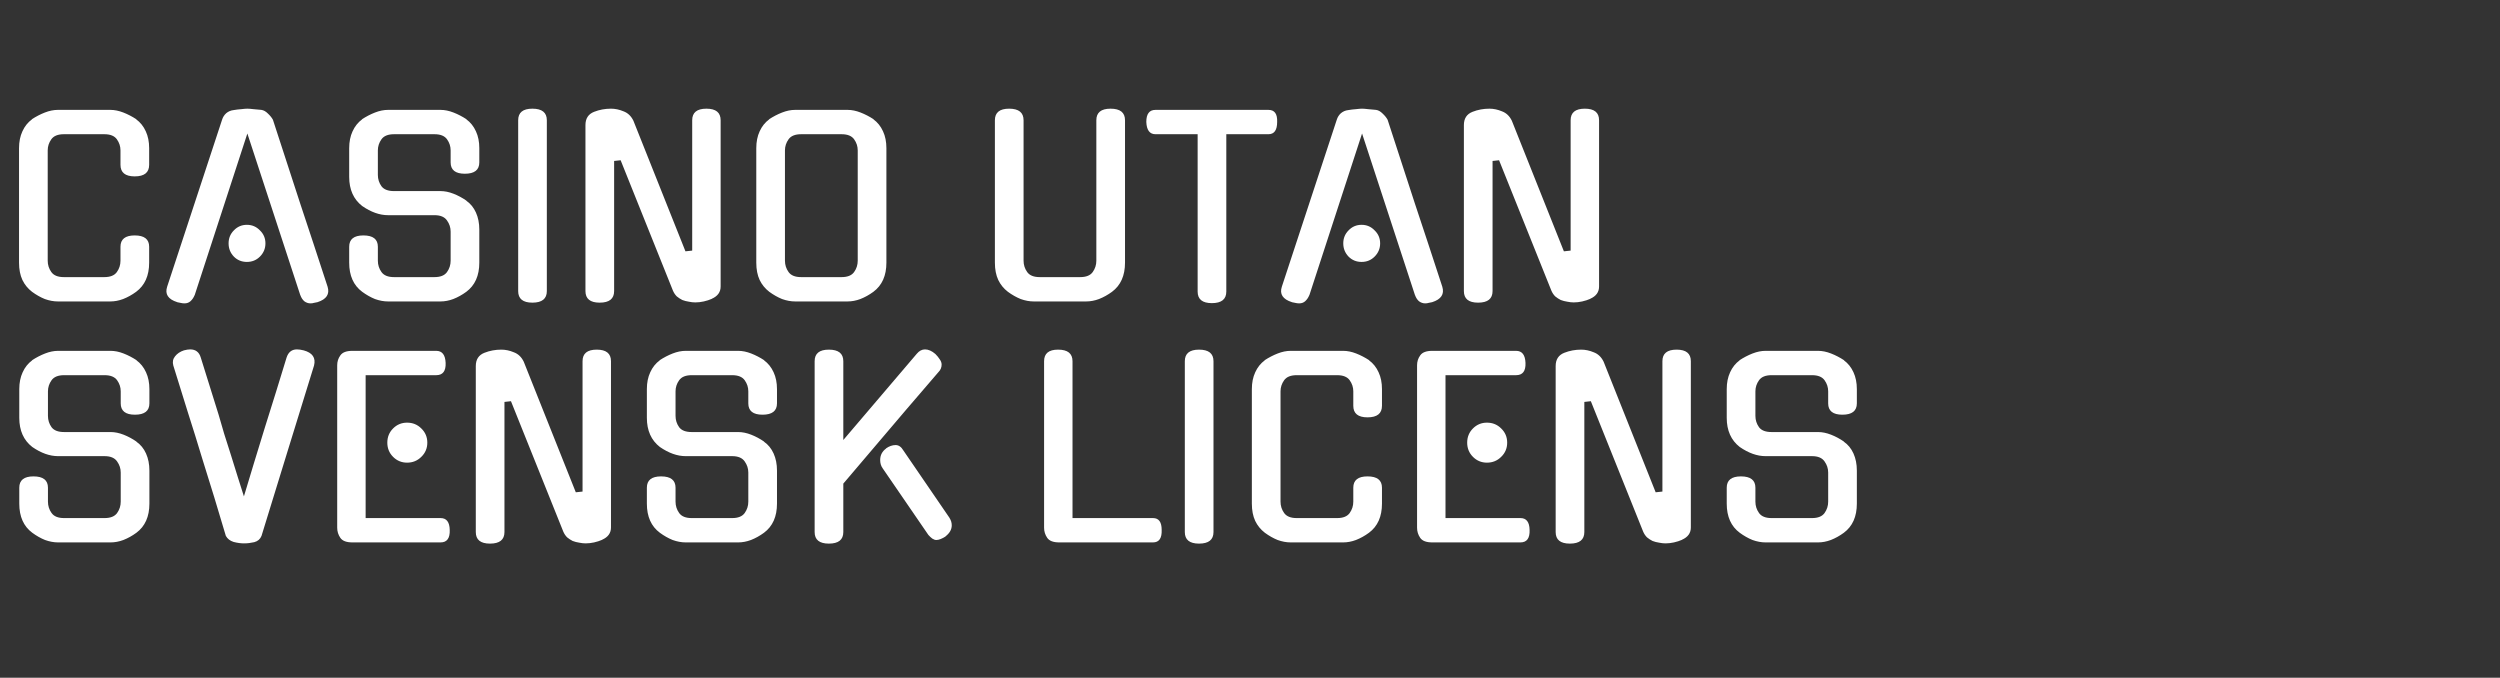 <svg width="166" height="45" viewBox="0 0 166 45" fill="none" xmlns="http://www.w3.org/2000/svg">
<rect x="0" y="0" width="166" height="45" fill="#333333" stroke="none"/>
<path d="M9.904 17.44C9.904 18.304 9.616 18.949 9.04 19.376C8.763 19.579 8.475 19.739 8.176 19.856C7.888 19.963 7.605 20.016 7.328 20.016H3.84C3.563 20.016 3.275 19.963 2.976 19.856C2.688 19.739 2.405 19.579 2.128 19.376C1.851 19.163 1.637 18.901 1.488 18.592C1.339 18.272 1.264 17.888 1.264 17.44V9.84C1.264 9.413 1.339 9.04 1.488 8.72C1.637 8.389 1.851 8.123 2.128 7.92H2.112C2.389 7.739 2.677 7.589 2.976 7.472C3.275 7.355 3.563 7.296 3.84 7.296H7.328C7.605 7.296 7.893 7.355 8.192 7.472C8.491 7.589 8.779 7.739 9.056 7.92H9.04C9.317 8.123 9.531 8.389 9.68 8.72C9.829 9.04 9.904 9.413 9.904 9.84V10.944C9.904 11.456 9.584 11.712 8.944 11.712C8.315 11.712 8 11.456 8 10.944V9.984C8 9.717 7.92 9.472 7.76 9.248C7.6 9.024 7.323 8.912 6.928 8.912H4.24C3.845 8.912 3.568 9.024 3.408 9.248C3.248 9.472 3.168 9.717 3.168 9.984V17.312C3.168 17.589 3.248 17.84 3.408 18.064C3.568 18.288 3.845 18.4 4.24 18.4H6.928C7.323 18.4 7.6 18.288 7.76 18.064C7.92 17.84 8 17.589 8 17.312V16.384C8 15.883 8.315 15.632 8.944 15.632C9.584 15.632 9.904 15.883 9.904 16.384V17.44ZM16.425 8.864L12.921 19.616V19.6C12.857 19.76 12.767 19.893 12.649 20C12.543 20.096 12.409 20.144 12.249 20.144C12.164 20.144 12.079 20.133 11.993 20.112C11.919 20.101 11.839 20.085 11.754 20.064H11.77C11.162 19.872 10.938 19.531 11.098 19.04L14.745 7.952C14.799 7.781 14.889 7.637 15.018 7.52C15.156 7.403 15.316 7.333 15.498 7.312C15.679 7.28 15.855 7.259 16.026 7.248C16.196 7.227 16.329 7.216 16.425 7.216C16.521 7.216 16.655 7.227 16.826 7.248C16.996 7.259 17.172 7.275 17.354 7.296C17.503 7.317 17.647 7.397 17.785 7.536C17.935 7.675 18.047 7.813 18.122 7.952C18.719 9.787 19.322 11.637 19.93 13.504C20.548 15.36 21.156 17.205 21.753 19.04C21.903 19.531 21.679 19.872 21.081 20.064C20.996 20.085 20.916 20.101 20.841 20.112C20.777 20.133 20.703 20.144 20.617 20.144C20.468 20.144 20.329 20.096 20.201 20C20.084 19.893 19.999 19.76 19.945 19.6V19.616L16.425 8.864ZM17.625 16.16C17.625 16.501 17.503 16.795 17.258 17.04C17.023 17.275 16.735 17.392 16.393 17.392C16.052 17.392 15.764 17.275 15.53 17.04C15.295 16.795 15.178 16.501 15.178 16.16C15.178 15.819 15.295 15.531 15.53 15.296C15.764 15.051 16.052 14.928 16.393 14.928C16.735 14.928 17.023 15.051 17.258 15.296C17.503 15.531 17.625 15.819 17.625 16.16ZM29.25 12.688C29.528 12.688 29.816 12.747 30.114 12.864C30.413 12.981 30.701 13.136 30.978 13.328H30.962C31.24 13.52 31.453 13.781 31.602 14.112C31.752 14.443 31.826 14.821 31.826 15.248V17.44C31.826 18.304 31.538 18.949 30.962 19.376C30.685 19.579 30.397 19.739 30.098 19.856C29.81 19.963 29.528 20.016 29.25 20.016H25.762C25.485 20.016 25.197 19.963 24.898 19.856C24.61 19.739 24.328 19.579 24.05 19.376C23.474 18.949 23.186 18.304 23.186 17.44V16.384C23.186 15.883 23.501 15.632 24.13 15.632C24.77 15.632 25.09 15.883 25.09 16.384V17.312C25.09 17.589 25.17 17.84 25.33 18.064C25.49 18.288 25.768 18.4 26.162 18.4H28.85C29.245 18.4 29.522 18.288 29.682 18.064C29.842 17.84 29.922 17.589 29.922 17.312V15.376C29.922 15.109 29.842 14.864 29.682 14.64C29.522 14.405 29.245 14.288 28.85 14.288H25.762C25.208 14.288 24.637 14.085 24.05 13.68C23.474 13.232 23.186 12.587 23.186 11.744V9.84C23.186 9.413 23.261 9.04 23.41 8.72C23.56 8.389 23.773 8.123 24.05 7.92H24.034C24.312 7.739 24.6 7.589 24.898 7.472C25.197 7.355 25.485 7.296 25.762 7.296H29.25C29.528 7.296 29.816 7.355 30.114 7.472C30.413 7.589 30.701 7.739 30.978 7.92H30.962C31.24 8.123 31.453 8.389 31.602 8.72C31.752 9.04 31.826 9.413 31.826 9.84V10.784C31.826 11.285 31.506 11.536 30.866 11.536C30.237 11.536 29.922 11.285 29.922 10.784V9.984C29.922 9.717 29.842 9.472 29.682 9.248C29.522 9.024 29.245 8.912 28.85 8.912H26.162C25.768 8.912 25.49 9.024 25.33 9.248C25.17 9.472 25.09 9.717 25.09 9.984V11.616C25.09 11.893 25.17 12.144 25.33 12.368C25.49 12.581 25.768 12.688 26.162 12.688H29.25ZM36.31 19.328C36.31 19.84 35.99 20.096 35.35 20.096C34.721 20.096 34.407 19.84 34.407 19.328V7.984C34.407 7.472 34.721 7.216 35.35 7.216C35.99 7.216 36.31 7.472 36.31 7.984V19.328ZM45.962 7.984C45.962 7.472 46.276 7.216 46.906 7.216C47.535 7.216 47.85 7.472 47.85 7.984V19.024C47.85 19.397 47.652 19.669 47.258 19.84H47.274C47.103 19.915 46.922 19.973 46.73 20.016C46.538 20.059 46.351 20.08 46.17 20.08C46.031 20.08 45.887 20.064 45.738 20.032C45.588 20.011 45.444 19.973 45.306 19.92C45.178 19.856 45.055 19.776 44.938 19.68C44.831 19.573 44.746 19.445 44.682 19.296L41.21 10.64L40.778 10.688V19.328C40.778 19.84 40.458 20.096 39.818 20.096C39.188 20.096 38.874 19.84 38.874 19.328V8.304C38.874 7.867 39.066 7.573 39.45 7.424C39.802 7.285 40.175 7.216 40.57 7.216C40.847 7.216 41.124 7.275 41.402 7.392C41.69 7.499 41.908 7.707 42.058 8.016L45.514 16.688L45.962 16.64V7.984ZM56.281 7.296C56.559 7.296 56.846 7.355 57.145 7.472C57.444 7.589 57.732 7.739 58.009 7.92H57.993C58.27 8.123 58.484 8.389 58.633 8.72C58.782 9.04 58.857 9.413 58.857 9.84V17.44C58.857 18.304 58.569 18.949 57.993 19.376C57.716 19.579 57.428 19.739 57.129 19.856C56.841 19.963 56.559 20.016 56.281 20.016H52.793C52.516 20.016 52.228 19.963 51.929 19.856C51.641 19.739 51.358 19.579 51.081 19.376C50.804 19.163 50.59 18.901 50.441 18.592C50.292 18.272 50.217 17.888 50.217 17.44V9.84C50.217 9.413 50.292 9.04 50.441 8.72C50.59 8.389 50.804 8.123 51.081 7.92H51.065C51.343 7.739 51.63 7.589 51.929 7.472C52.228 7.355 52.516 7.296 52.793 7.296H56.281ZM55.881 18.4C56.276 18.4 56.553 18.288 56.713 18.064C56.873 17.84 56.953 17.589 56.953 17.312V9.984C56.953 9.717 56.873 9.472 56.713 9.248C56.553 9.024 56.276 8.912 55.881 8.912H53.193C52.798 8.912 52.521 9.024 52.361 9.248C52.201 9.472 52.121 9.717 52.121 9.984V17.312C52.121 17.589 52.201 17.84 52.361 18.064C52.521 18.288 52.798 18.4 53.193 18.4H55.881ZM74.701 17.44C74.701 18.304 74.413 18.949 73.837 19.376C73.559 19.579 73.272 19.739 72.973 19.856C72.685 19.963 72.402 20.016 72.125 20.016H68.637C68.359 20.016 68.072 19.963 67.773 19.856C67.485 19.739 67.202 19.579 66.925 19.376C66.647 19.163 66.434 18.901 66.285 18.592C66.135 18.272 66.061 17.888 66.061 17.44V7.984C66.061 7.472 66.376 7.216 67.005 7.216C67.645 7.216 67.965 7.472 67.965 7.984V17.312C67.965 17.589 68.045 17.84 68.205 18.064C68.365 18.288 68.642 18.4 69.037 18.4H71.725C72.12 18.4 72.397 18.288 72.557 18.064C72.717 17.84 72.797 17.589 72.797 17.312V7.984C72.797 7.472 73.112 7.216 73.741 7.216C74.381 7.216 74.701 7.472 74.701 7.984V17.44ZM81.427 19.36C81.427 19.872 81.107 20.128 80.467 20.128C79.838 20.128 79.523 19.872 79.523 19.36V8.912H76.723C76.339 8.912 76.136 8.64 76.115 8.096C76.115 7.563 76.318 7.296 76.723 7.296H84.227C84.632 7.296 84.824 7.563 84.803 8.096C84.803 8.64 84.611 8.912 84.227 8.912H81.427V19.36ZM90.441 8.864L86.937 19.616V19.6C86.873 19.76 86.782 19.893 86.665 20C86.558 20.096 86.425 20.144 86.265 20.144C86.18 20.144 86.094 20.133 86.009 20.112C85.934 20.101 85.855 20.085 85.769 20.064H85.785C85.177 19.872 84.953 19.531 85.113 19.04L88.761 7.952C88.814 7.781 88.905 7.637 89.033 7.52C89.172 7.403 89.332 7.333 89.513 7.312C89.695 7.28 89.871 7.259 90.041 7.248C90.212 7.227 90.345 7.216 90.441 7.216C90.537 7.216 90.671 7.227 90.841 7.248C91.012 7.259 91.188 7.275 91.369 7.296C91.519 7.317 91.662 7.397 91.801 7.536C91.951 7.675 92.062 7.813 92.137 7.952C92.734 9.787 93.337 11.637 93.945 13.504C94.564 15.36 95.172 17.205 95.769 19.04C95.918 19.531 95.695 19.872 95.097 20.064C95.012 20.085 94.932 20.101 94.857 20.112C94.793 20.133 94.719 20.144 94.633 20.144C94.484 20.144 94.345 20.096 94.217 20C94.1 19.893 94.014 19.76 93.961 19.6V19.616L90.441 8.864ZM91.641 16.16C91.641 16.501 91.519 16.795 91.273 17.04C91.038 17.275 90.751 17.392 90.409 17.392C90.068 17.392 89.78 17.275 89.545 17.04C89.311 16.795 89.193 16.501 89.193 16.16C89.193 15.819 89.311 15.531 89.545 15.296C89.78 15.051 90.068 14.928 90.409 14.928C90.751 14.928 91.038 15.051 91.273 15.296C91.519 15.531 91.641 15.819 91.641 16.16ZM104.29 7.984C104.29 7.472 104.605 7.216 105.234 7.216C105.863 7.216 106.178 7.472 106.178 7.984V19.024C106.178 19.397 105.981 19.669 105.586 19.84H105.602C105.431 19.915 105.25 19.973 105.058 20.016C104.866 20.059 104.679 20.08 104.498 20.08C104.359 20.08 104.215 20.064 104.066 20.032C103.917 20.011 103.773 19.973 103.634 19.92C103.506 19.856 103.383 19.776 103.266 19.68C103.159 19.573 103.074 19.445 103.01 19.296L99.538 10.64L99.106 10.688V19.328C99.106 19.84 98.786 20.096 98.146 20.096C97.516 20.096 97.202 19.84 97.202 19.328V8.304C97.202 7.867 97.394 7.573 97.778 7.424C98.13 7.285 98.503 7.216 98.898 7.216C99.175 7.216 99.453 7.275 99.73 7.392C100.018 7.499 100.237 7.707 100.386 8.016L103.842 16.688L104.29 16.64V7.984ZM7.344 28.688C7.621 28.688 7.909 28.747 8.208 28.864C8.507 28.981 8.795 29.136 9.072 29.328H9.056C9.333 29.52 9.547 29.781 9.696 30.112C9.845 30.443 9.92 30.821 9.92 31.248V33.44C9.92 34.304 9.632 34.949 9.056 35.376C8.779 35.579 8.491 35.739 8.192 35.856C7.904 35.963 7.621 36.016 7.344 36.016H3.856C3.579 36.016 3.291 35.963 2.992 35.856C2.704 35.739 2.421 35.579 2.144 35.376C1.568 34.949 1.28 34.304 1.28 33.44V32.384C1.28 31.883 1.595 31.632 2.224 31.632C2.864 31.632 3.184 31.883 3.184 32.384V33.312C3.184 33.589 3.264 33.84 3.424 34.064C3.584 34.288 3.861 34.4 4.256 34.4H6.944C7.339 34.4 7.616 34.288 7.776 34.064C7.936 33.84 8.016 33.589 8.016 33.312V31.376C8.016 31.109 7.936 30.864 7.776 30.64C7.616 30.405 7.339 30.288 6.944 30.288H3.856C3.301 30.288 2.731 30.085 2.144 29.68C1.568 29.232 1.28 28.587 1.28 27.744V25.84C1.28 25.413 1.355 25.04 1.504 24.72C1.653 24.389 1.867 24.123 2.144 23.92H2.128C2.405 23.739 2.693 23.589 2.992 23.472C3.291 23.355 3.579 23.296 3.856 23.296H7.344C7.621 23.296 7.909 23.355 8.208 23.472C8.507 23.589 8.795 23.739 9.072 23.92H9.056C9.333 24.123 9.547 24.389 9.696 24.72C9.845 25.04 9.92 25.413 9.92 25.84V26.784C9.92 27.285 9.6 27.536 8.96 27.536C8.331 27.536 8.016 27.285 8.016 26.784V25.984C8.016 25.717 7.936 25.472 7.776 25.248C7.616 25.024 7.339 24.912 6.944 24.912H4.256C3.861 24.912 3.584 25.024 3.424 25.248C3.264 25.472 3.184 25.717 3.184 25.984V27.616C3.184 27.893 3.264 28.144 3.424 28.368C3.584 28.581 3.861 28.688 4.256 28.688H7.344ZM16.196 36.08C15.983 36.08 15.754 36.048 15.508 35.984C15.274 35.909 15.103 35.776 14.996 35.584C14.751 34.752 14.495 33.899 14.228 33.024C13.962 32.149 13.695 31.291 13.428 30.448C13.13 29.456 12.81 28.427 12.468 27.36C12.127 26.283 11.807 25.253 11.508 24.272C11.444 24.037 11.482 23.835 11.62 23.664C11.759 23.483 11.956 23.349 12.212 23.264C12.372 23.221 12.511 23.2 12.628 23.2C12.991 23.2 13.226 23.381 13.332 23.744L14.516 27.536C14.623 27.92 14.746 28.341 14.884 28.8C15.034 29.259 15.183 29.728 15.332 30.208C15.482 30.688 15.631 31.168 15.78 31.648C15.93 32.117 16.068 32.555 16.196 32.96C16.399 32.288 16.618 31.563 16.852 30.784C17.098 29.995 17.343 29.195 17.588 28.384C17.844 27.573 18.095 26.773 18.34 25.984C18.586 25.184 18.815 24.437 19.028 23.744C19.146 23.381 19.375 23.2 19.716 23.2C19.844 23.2 19.994 23.221 20.164 23.264C20.751 23.424 20.98 23.76 20.852 24.272C20.276 26.139 19.695 28.021 19.108 29.92C18.522 31.819 17.94 33.707 17.364 35.584C17.279 35.797 17.119 35.936 16.884 36C16.66 36.053 16.431 36.08 16.196 36.08ZM23.398 36.016C23.003 36.016 22.736 35.915 22.598 35.712C22.459 35.509 22.39 35.285 22.39 35.04V24.256C22.39 24.011 22.459 23.792 22.598 23.6C22.736 23.397 23.003 23.296 23.398 23.296H28.966C29.36 23.296 29.568 23.563 29.59 24.096C29.611 24.64 29.403 24.912 28.966 24.912H24.278V34.4H29.254C29.648 34.4 29.851 34.661 29.862 35.184C29.883 35.739 29.68 36.016 29.254 36.016H23.398ZM28.374 29.392C28.374 29.765 28.24 30.08 27.974 30.336C27.718 30.592 27.403 30.72 27.03 30.72C26.667 30.72 26.358 30.592 26.102 30.336C25.846 30.08 25.718 29.765 25.718 29.392C25.718 29.019 25.846 28.704 26.102 28.448C26.358 28.192 26.667 28.064 27.03 28.064C27.403 28.064 27.718 28.192 27.974 28.448C28.24 28.704 28.374 29.019 28.374 29.392ZM38.681 23.984C38.681 23.472 38.995 23.216 39.624 23.216C40.254 23.216 40.569 23.472 40.569 23.984V35.024C40.569 35.397 40.371 35.669 39.977 35.84H39.992C39.822 35.915 39.641 35.973 39.449 36.016C39.257 36.059 39.07 36.08 38.889 36.08C38.75 36.08 38.606 36.064 38.456 36.032C38.307 36.011 38.163 35.973 38.025 35.92C37.897 35.856 37.774 35.776 37.657 35.68C37.55 35.573 37.465 35.445 37.401 35.296L33.928 26.64L33.496 26.688V35.328C33.496 35.84 33.176 36.096 32.536 36.096C31.907 36.096 31.593 35.84 31.593 35.328V24.304C31.593 23.867 31.785 23.573 32.169 23.424C32.52 23.285 32.894 23.216 33.288 23.216C33.566 23.216 33.843 23.275 34.12 23.392C34.408 23.499 34.627 23.707 34.776 24.016L38.233 32.688L38.681 32.64V23.984ZM49.016 28.688C49.293 28.688 49.581 28.747 49.88 28.864C50.178 28.981 50.467 29.136 50.744 29.328H50.728C51.005 29.52 51.218 29.781 51.368 30.112C51.517 30.443 51.592 30.821 51.592 31.248V33.44C51.592 34.304 51.304 34.949 50.728 35.376C50.45 35.579 50.163 35.739 49.864 35.856C49.576 35.963 49.293 36.016 49.016 36.016H45.528C45.251 36.016 44.962 35.963 44.664 35.856C44.376 35.739 44.093 35.579 43.816 35.376C43.24 34.949 42.952 34.304 42.952 33.44V32.384C42.952 31.883 43.267 31.632 43.896 31.632C44.536 31.632 44.856 31.883 44.856 32.384V33.312C44.856 33.589 44.936 33.84 45.096 34.064C45.256 34.288 45.533 34.4 45.928 34.4H48.616C49.011 34.4 49.288 34.288 49.448 34.064C49.608 33.84 49.688 33.589 49.688 33.312V31.376C49.688 31.109 49.608 30.864 49.448 30.64C49.288 30.405 49.011 30.288 48.616 30.288H45.528C44.973 30.288 44.403 30.085 43.816 29.68C43.24 29.232 42.952 28.587 42.952 27.744V25.84C42.952 25.413 43.026 25.04 43.176 24.72C43.325 24.389 43.538 24.123 43.816 23.92H43.8C44.077 23.739 44.365 23.589 44.664 23.472C44.962 23.355 45.251 23.296 45.528 23.296H49.016C49.293 23.296 49.581 23.355 49.88 23.472C50.178 23.589 50.467 23.739 50.744 23.92H50.728C51.005 24.123 51.218 24.389 51.368 24.72C51.517 25.04 51.592 25.413 51.592 25.84V26.784C51.592 27.285 51.272 27.536 50.632 27.536C50.002 27.536 49.688 27.285 49.688 26.784V25.984C49.688 25.717 49.608 25.472 49.448 25.248C49.288 25.024 49.011 24.912 48.616 24.912H45.928C45.533 24.912 45.256 25.024 45.096 25.248C44.936 25.472 44.856 25.717 44.856 25.984V27.616C44.856 27.893 44.936 28.144 45.096 28.368C45.256 28.581 45.533 28.688 45.928 28.688H49.016ZM60.876 23.488C61.036 23.296 61.218 23.2 61.42 23.2C61.644 23.2 61.873 23.301 62.108 23.504C62.225 23.621 62.322 23.739 62.396 23.856C62.481 23.973 62.524 24.091 62.524 24.208C62.524 24.4 62.455 24.565 62.316 24.704L60.172 27.2L55.996 32.112V35.328C55.996 35.84 55.676 36.096 55.036 36.096C54.407 36.096 54.092 35.84 54.092 35.328V23.984C54.092 23.472 54.407 23.216 55.036 23.216C55.676 23.216 55.996 23.472 55.996 23.984V29.216L60.876 23.488ZM58.604 31.088C58.498 30.939 58.444 30.757 58.444 30.544C58.444 30.224 58.578 29.968 58.844 29.776H58.828C59.041 29.627 59.255 29.552 59.468 29.552C59.671 29.552 59.842 29.669 59.98 29.904L63.068 34.416L63.052 34.4C63.148 34.549 63.196 34.709 63.196 34.88C63.196 35.157 63.057 35.403 62.78 35.616H62.796C62.679 35.691 62.567 35.749 62.46 35.792C62.353 35.835 62.258 35.856 62.172 35.856C62.087 35.856 61.996 35.824 61.9 35.76C61.815 35.696 61.73 35.616 61.644 35.52L58.604 31.088ZM70.335 36.016C69.94 36.016 69.674 35.915 69.535 35.712C69.396 35.509 69.327 35.285 69.327 35.04V23.984C69.327 23.472 69.636 23.216 70.255 23.216C70.895 23.216 71.215 23.472 71.215 23.984V34.4H76.559C76.943 34.4 77.135 34.661 77.135 35.184C77.156 35.739 76.964 36.016 76.559 36.016H70.335ZM80.576 35.328C80.576 35.84 80.256 36.096 79.616 36.096C78.987 36.096 78.672 35.84 78.672 35.328V23.984C78.672 23.472 78.987 23.216 79.616 23.216C80.256 23.216 80.576 23.472 80.576 23.984V35.328ZM91.763 33.44C91.763 34.304 91.475 34.949 90.899 35.376C90.622 35.579 90.334 35.739 90.035 35.856C89.747 35.963 89.465 36.016 89.187 36.016H85.699C85.422 36.016 85.134 35.963 84.835 35.856C84.547 35.739 84.265 35.579 83.987 35.376C83.71 35.163 83.497 34.901 83.347 34.592C83.198 34.272 83.123 33.888 83.123 33.44V25.84C83.123 25.413 83.198 25.04 83.347 24.72C83.497 24.389 83.71 24.123 83.987 23.92H83.971C84.249 23.739 84.537 23.589 84.835 23.472C85.134 23.355 85.422 23.296 85.699 23.296H89.187C89.465 23.296 89.753 23.355 90.051 23.472C90.35 23.589 90.638 23.739 90.915 23.92H90.899C91.177 24.123 91.39 24.389 91.539 24.72C91.689 25.04 91.763 25.413 91.763 25.84V26.944C91.763 27.456 91.443 27.712 90.803 27.712C90.174 27.712 89.859 27.456 89.859 26.944V25.984C89.859 25.717 89.779 25.472 89.619 25.248C89.459 25.024 89.182 24.912 88.787 24.912H86.099C85.705 24.912 85.427 25.024 85.267 25.248C85.107 25.472 85.027 25.717 85.027 25.984V33.312C85.027 33.589 85.107 33.84 85.267 34.064C85.427 34.288 85.705 34.4 86.099 34.4H88.787C89.182 34.4 89.459 34.288 89.619 34.064C89.779 33.84 89.859 33.589 89.859 33.312V32.384C89.859 31.883 90.174 31.632 90.803 31.632C91.443 31.632 91.763 31.883 91.763 32.384V33.44ZM95.101 36.016C94.706 36.016 94.439 35.915 94.301 35.712C94.162 35.509 94.093 35.285 94.093 35.04V24.256C94.093 24.011 94.162 23.792 94.301 23.6C94.439 23.397 94.706 23.296 95.101 23.296H100.669C101.064 23.296 101.272 23.563 101.293 24.096C101.314 24.64 101.106 24.912 100.669 24.912H95.981V34.4H100.957C101.352 34.4 101.554 34.661 101.565 35.184C101.586 35.739 101.384 36.016 100.957 36.016H95.101ZM100.077 29.392C100.077 29.765 99.944 30.08 99.677 30.336C99.421 30.592 99.106 30.72 98.733 30.72C98.37 30.72 98.061 30.592 97.805 30.336C97.549 30.08 97.421 29.765 97.421 29.392C97.421 29.019 97.549 28.704 97.805 28.448C98.061 28.192 98.37 28.064 98.733 28.064C99.106 28.064 99.421 28.192 99.677 28.448C99.944 28.704 100.077 29.019 100.077 29.392ZM110.384 23.984C110.384 23.472 110.698 23.216 111.328 23.216C111.957 23.216 112.272 23.472 112.272 23.984V35.024C112.272 35.397 112.074 35.669 111.68 35.84H111.696C111.525 35.915 111.344 35.973 111.152 36.016C110.96 36.059 110.773 36.08 110.592 36.08C110.453 36.08 110.309 36.064 110.16 36.032C110.01 36.011 109.866 35.973 109.728 35.92C109.6 35.856 109.477 35.776 109.36 35.68C109.253 35.573 109.168 35.445 109.104 35.296L105.632 26.64L105.2 26.688V35.328C105.2 35.84 104.88 36.096 104.24 36.096C103.61 36.096 103.296 35.84 103.296 35.328V24.304C103.296 23.867 103.488 23.573 103.872 23.424C104.224 23.285 104.597 23.216 104.992 23.216C105.269 23.216 105.546 23.275 105.824 23.392C106.112 23.499 106.33 23.707 106.48 24.016L109.936 32.688L110.384 32.64V23.984ZM120.719 28.688C120.996 28.688 121.284 28.747 121.583 28.864C121.882 28.981 122.17 29.136 122.447 29.328H122.431C122.708 29.52 122.922 29.781 123.071 30.112C123.22 30.443 123.295 30.821 123.295 31.248V33.44C123.295 34.304 123.007 34.949 122.431 35.376C122.154 35.579 121.866 35.739 121.567 35.856C121.279 35.963 120.996 36.016 120.719 36.016H117.231C116.954 36.016 116.666 35.963 116.367 35.856C116.079 35.739 115.796 35.579 115.519 35.376C114.943 34.949 114.655 34.304 114.655 33.44V32.384C114.655 31.883 114.97 31.632 115.599 31.632C116.239 31.632 116.559 31.883 116.559 32.384V33.312C116.559 33.589 116.639 33.84 116.799 34.064C116.959 34.288 117.236 34.4 117.631 34.4H120.319C120.714 34.4 120.991 34.288 121.151 34.064C121.311 33.84 121.391 33.589 121.391 33.312V31.376C121.391 31.109 121.311 30.864 121.151 30.64C120.991 30.405 120.714 30.288 120.319 30.288H117.231C116.676 30.288 116.106 30.085 115.519 29.68C114.943 29.232 114.655 28.587 114.655 27.744V25.84C114.655 25.413 114.73 25.04 114.879 24.72C115.028 24.389 115.242 24.123 115.519 23.92H115.503C115.78 23.739 116.068 23.589 116.367 23.472C116.666 23.355 116.954 23.296 117.231 23.296H120.719C120.996 23.296 121.284 23.355 121.583 23.472C121.882 23.589 122.17 23.739 122.447 23.92H122.431C122.708 24.123 122.922 24.389 123.071 24.72C123.22 25.04 123.295 25.413 123.295 25.84V26.784C123.295 27.285 122.975 27.536 122.335 27.536C121.706 27.536 121.391 27.285 121.391 26.784V25.984C121.391 25.717 121.311 25.472 121.151 25.248C120.991 25.024 120.714 24.912 120.319 24.912H117.631C117.236 24.912 116.959 25.024 116.799 25.248C116.639 25.472 116.559 25.717 116.559 25.984V27.616C116.559 27.893 116.639 28.144 116.799 28.368C116.959 28.581 117.236 28.688 117.631 28.688H120.719Z" fill="white"/>
</svg>
